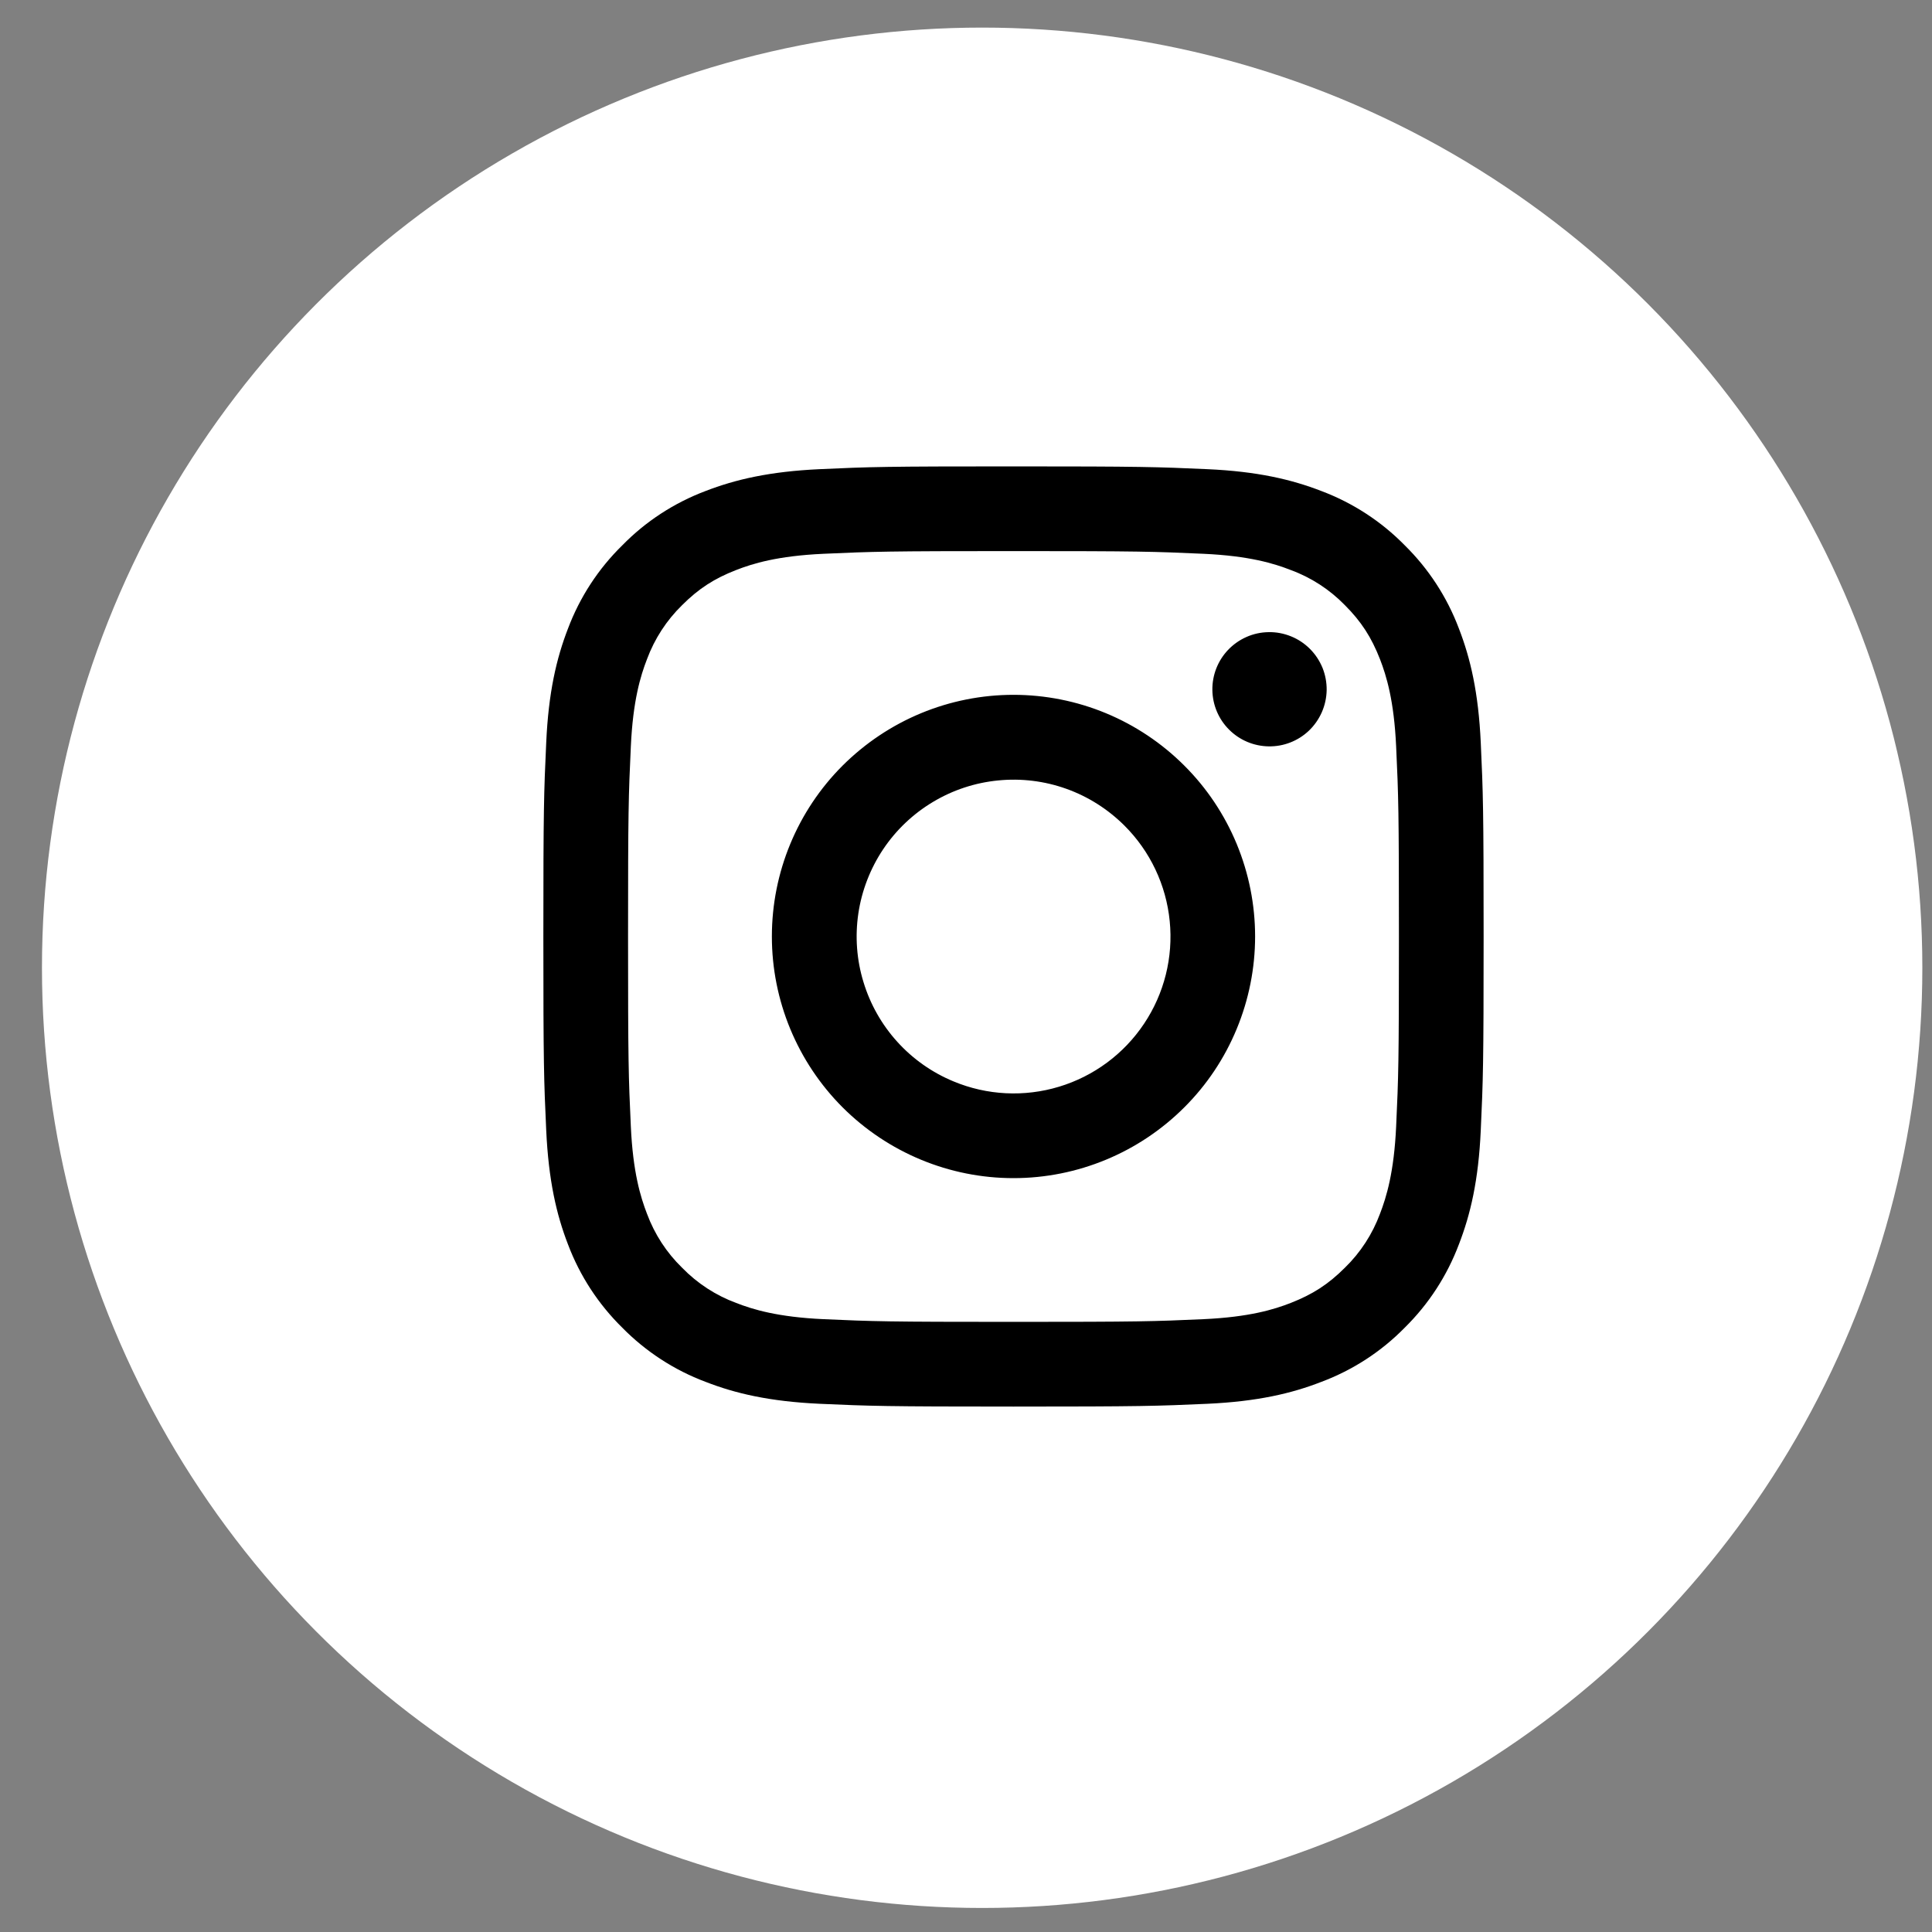 <svg width="25" height="25" viewBox="0 0 25 25" fill="none" xmlns="http://www.w3.org/2000/svg">
<rect x="0" y="0" width="25" height="25" fill="#808080" stroke="none"/>
<circle cx="12.709" cy="12.523" r="12.166" fill="white"/>
<path fill-rule="evenodd" clip-rule="evenodd" d="M10.607 6.071C11.255 6.041 11.462 6.035 13.114 6.035C14.767 6.035 14.974 6.042 15.622 6.071C16.27 6.1 16.712 6.204 17.099 6.354C17.505 6.507 17.873 6.746 18.177 7.056C18.486 7.36 18.725 7.727 18.878 8.133C19.028 8.52 19.131 8.962 19.161 9.609C19.191 10.259 19.198 10.466 19.198 12.118C19.198 13.77 19.191 13.977 19.161 14.626C19.132 15.273 19.028 15.715 18.878 16.102C18.725 16.508 18.486 16.876 18.177 17.18C17.873 17.49 17.505 17.729 17.099 17.881C16.712 18.032 16.27 18.135 15.623 18.165C14.974 18.194 14.767 18.201 13.114 18.201C11.462 18.201 11.255 18.194 10.607 18.165C9.959 18.135 9.517 18.032 9.13 17.881C8.724 17.729 8.356 17.489 8.052 17.18C7.743 16.876 7.503 16.509 7.35 16.103C7.2 15.716 7.098 15.273 7.068 14.626C7.038 13.977 7.031 13.77 7.031 12.118C7.031 10.466 7.038 10.259 7.068 9.61C7.097 8.962 7.2 8.52 7.35 8.133C7.503 7.727 7.743 7.359 8.053 7.056C8.356 6.746 8.724 6.507 9.129 6.354C9.517 6.204 9.959 6.101 10.606 6.071H10.607ZM15.573 7.166C14.931 7.137 14.739 7.131 13.114 7.131C11.49 7.131 11.298 7.137 10.656 7.166C10.063 7.193 9.741 7.292 9.526 7.376C9.243 7.486 9.04 7.617 8.827 7.83C8.625 8.027 8.47 8.266 8.372 8.53C8.289 8.744 8.19 9.066 8.163 9.66C8.133 10.301 8.127 10.494 8.127 12.118C8.127 13.742 8.133 13.934 8.163 14.576C8.19 15.169 8.289 15.491 8.372 15.706C8.47 15.97 8.625 16.209 8.827 16.405C9.023 16.607 9.263 16.763 9.526 16.86C9.741 16.944 10.063 17.043 10.656 17.07C11.298 17.099 11.49 17.105 13.114 17.105C14.739 17.105 14.931 17.099 15.573 17.07C16.166 17.043 16.488 16.944 16.702 16.86C16.986 16.749 17.189 16.618 17.402 16.405C17.604 16.209 17.759 15.97 17.857 15.706C17.94 15.491 18.039 15.169 18.066 14.576C18.096 13.934 18.102 13.742 18.102 12.118C18.102 10.494 18.096 10.301 18.066 9.66C18.039 9.066 17.94 8.744 17.857 8.53C17.746 8.246 17.615 8.043 17.402 7.83C17.206 7.629 16.967 7.473 16.702 7.376C16.488 7.292 16.166 7.193 15.573 7.166ZM12.338 13.993C12.771 14.174 13.255 14.198 13.704 14.062C14.154 13.926 14.543 13.638 14.804 13.247C15.065 12.857 15.183 12.387 15.136 11.919C15.09 11.452 14.883 11.015 14.55 10.683C14.337 10.471 14.081 10.308 13.798 10.207C13.516 10.106 13.214 10.069 12.916 10.099C12.617 10.128 12.329 10.223 12.071 10.378C11.814 10.532 11.594 10.741 11.427 10.991C11.261 11.24 11.151 11.524 11.107 11.82C11.063 12.117 11.085 12.42 11.173 12.707C11.26 12.994 11.409 13.258 11.611 13.481C11.812 13.703 12.06 13.878 12.338 13.993ZM10.903 9.907C11.194 9.617 11.539 9.386 11.918 9.229C12.297 9.072 12.704 8.991 13.114 8.991C13.525 8.991 13.932 9.072 14.311 9.229C14.69 9.386 15.035 9.617 15.325 9.907C15.616 10.197 15.846 10.542 16.003 10.921C16.16 11.301 16.241 11.707 16.241 12.118C16.241 12.528 16.16 12.935 16.003 13.314C15.846 13.694 15.616 14.039 15.325 14.329C14.739 14.915 13.944 15.245 13.114 15.245C12.285 15.245 11.49 14.915 10.903 14.329C10.317 13.742 9.988 12.947 9.988 12.118C9.988 11.289 10.317 10.493 10.903 9.907ZM16.935 9.457C17.007 9.389 17.064 9.307 17.104 9.217C17.144 9.126 17.165 9.029 17.167 8.93C17.168 8.831 17.15 8.733 17.113 8.641C17.075 8.549 17.02 8.466 16.95 8.396C16.88 8.326 16.797 8.271 16.705 8.234C16.614 8.197 16.515 8.178 16.417 8.18C16.318 8.181 16.22 8.202 16.13 8.242C16.039 8.282 15.957 8.34 15.889 8.412C15.758 8.551 15.685 8.737 15.688 8.93C15.691 9.122 15.768 9.306 15.905 9.442C16.041 9.578 16.224 9.655 16.417 9.658C16.609 9.661 16.795 9.589 16.935 9.457Z" fill="black"/>
</svg>
